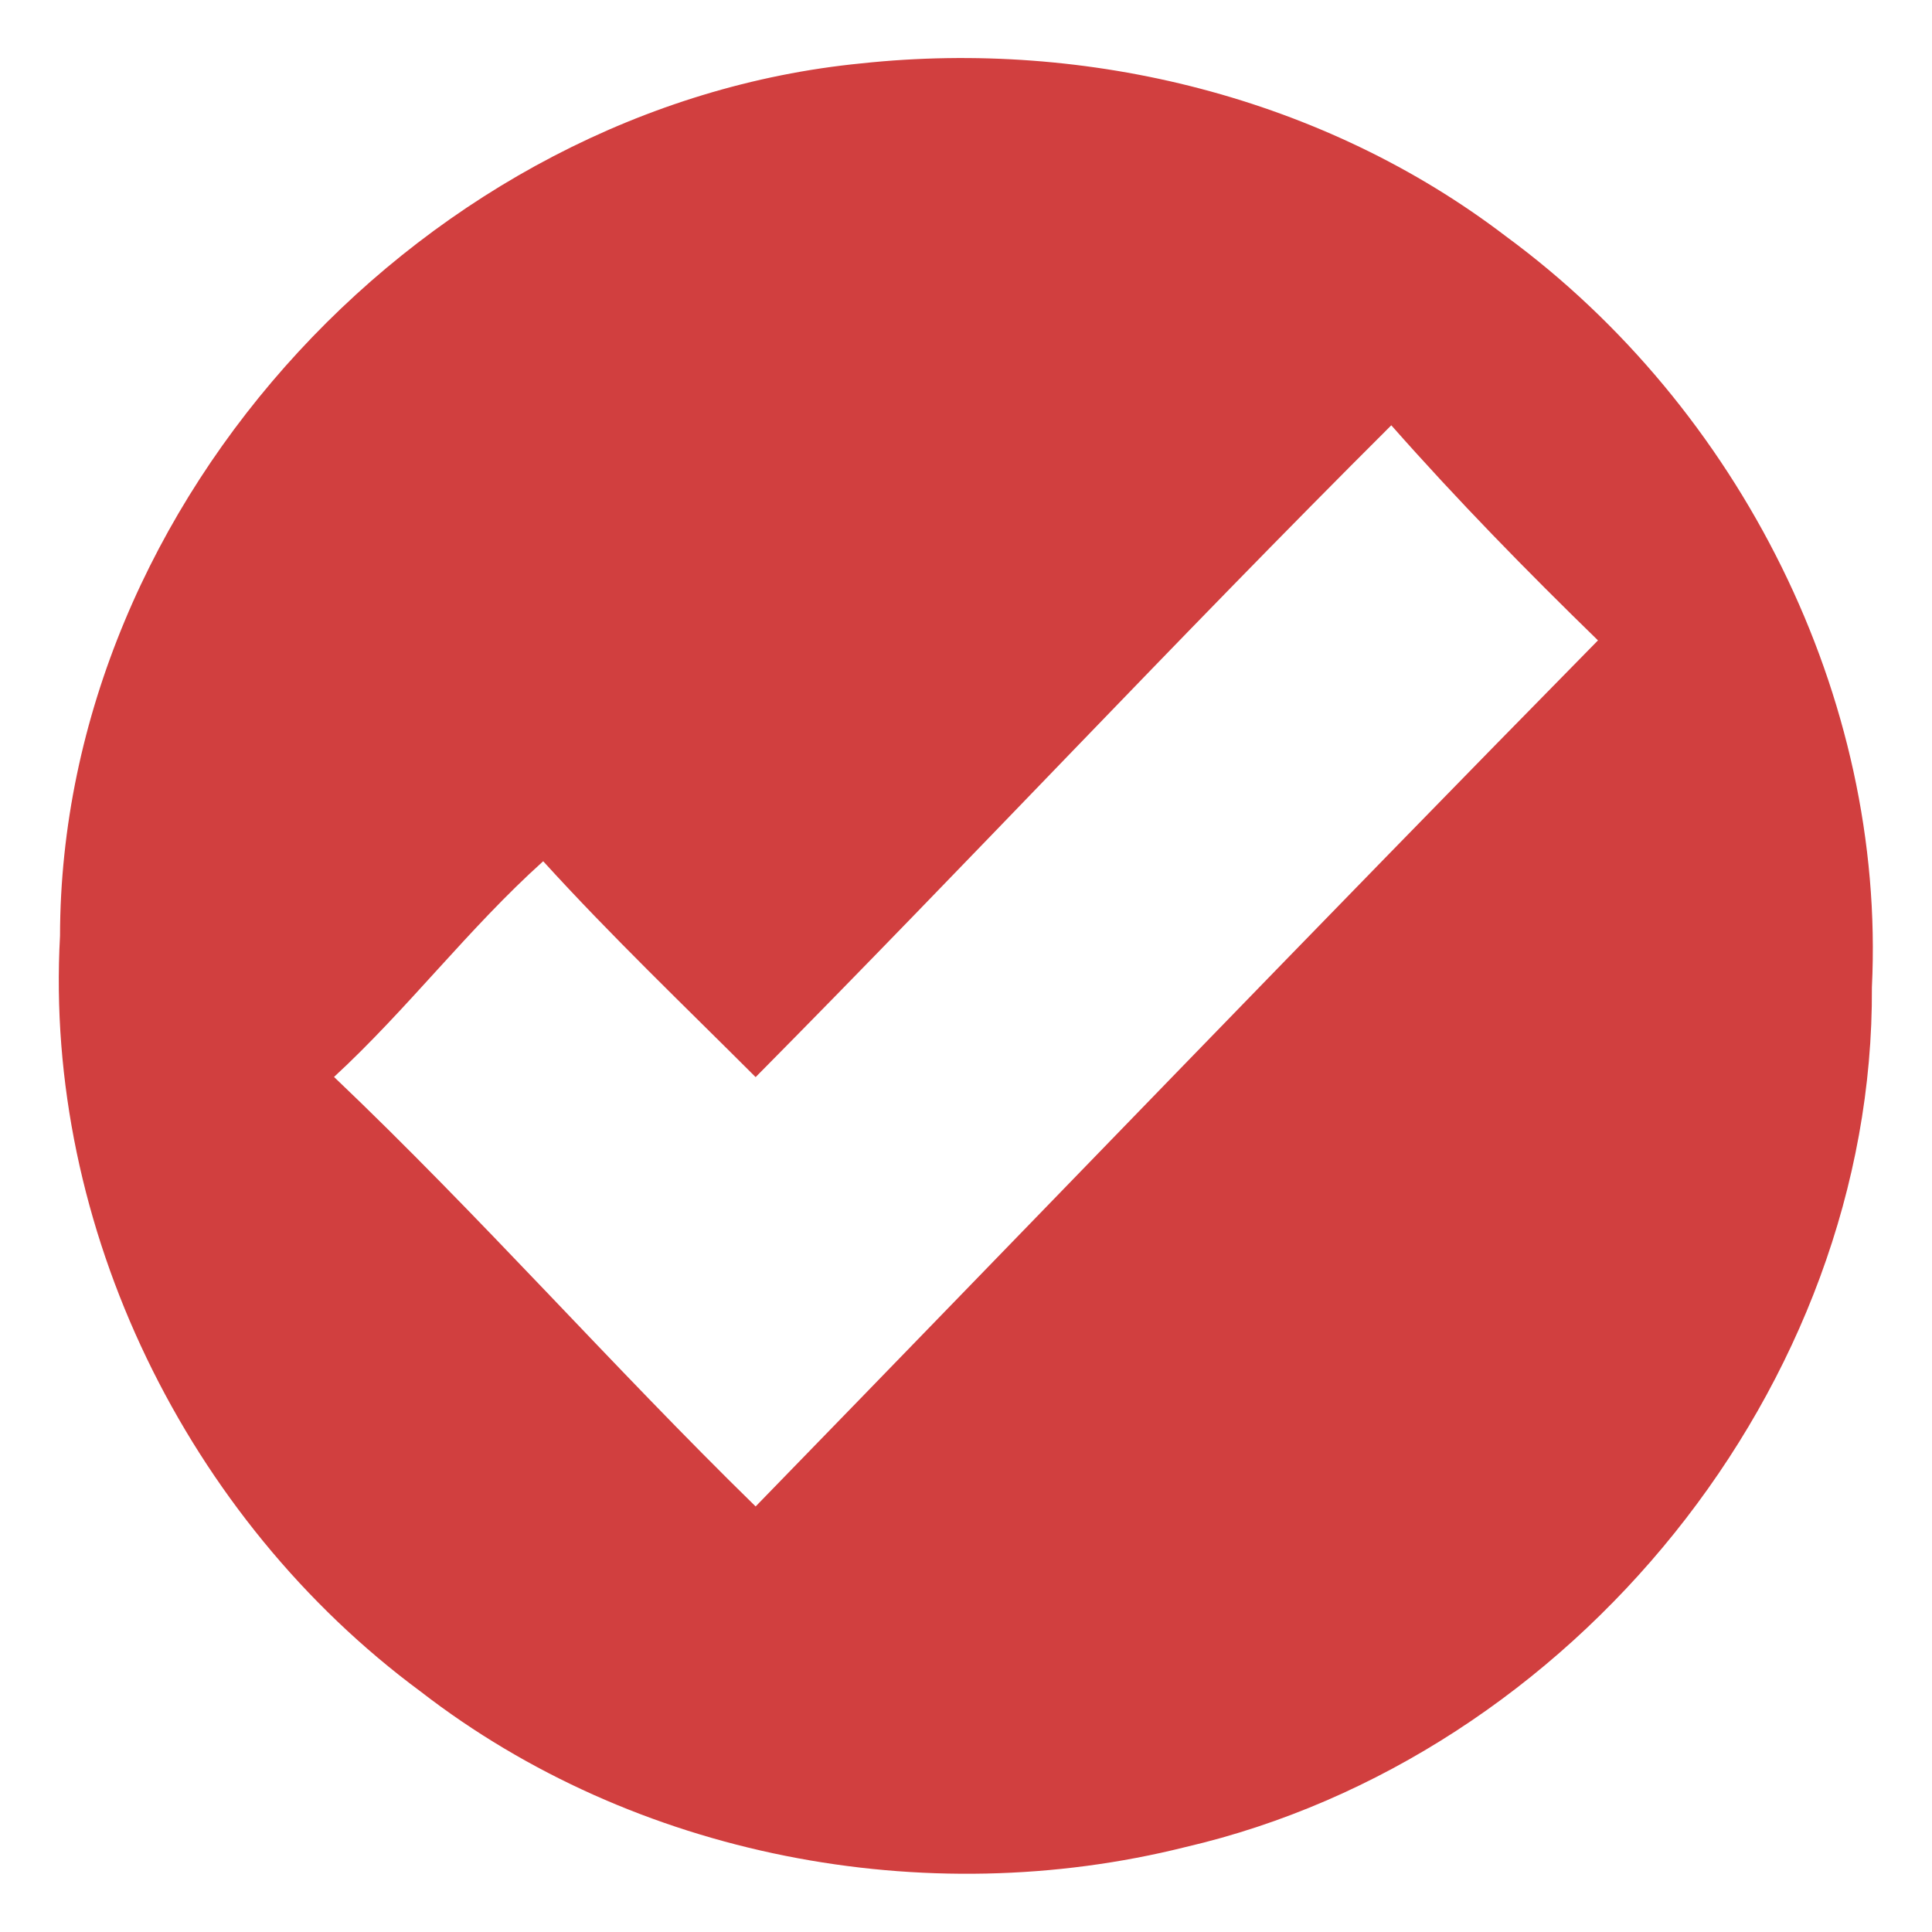 <svg xmlns="http://www.w3.org/2000/svg" version="1.1" viewBox="0 0 225 225" height="225pt" width="225pt">
<g id="#d13f3fff">
<path d="M 100.32 7.38 C 126.68 4.56 154.20 11.34 175.39 27.53 C 202.54 47.48 219.65 81.13 218.00 114.99 C 218.28 161.40 183.08 204.65 138.05 215.11 C 107.68 222.71 73.86 216.26 48.99 197.00 C 21.78 176.89 5.11 142.91 6.99 109.00 C 7.06 58.11 49.89 12.31 100.32 7.38 M 88.00 125.44 C 79.69 117.13 71.17 109.00 63.26 100.30 C 54.56 108.12 47.49 117.50 38.90 125.42 C 55.85 141.55 71.28 159.10 88.00 175.44 C 120.69 141.83 153.22 108.02 186.10 74.58 C 177.79 66.49 169.69 58.21 162.03 49.53 C 136.98 74.49 112.87 100.33 88.00 125.44 Z" opacity="1.00" fill="#d13f3f"></path>
</g>
</svg>
